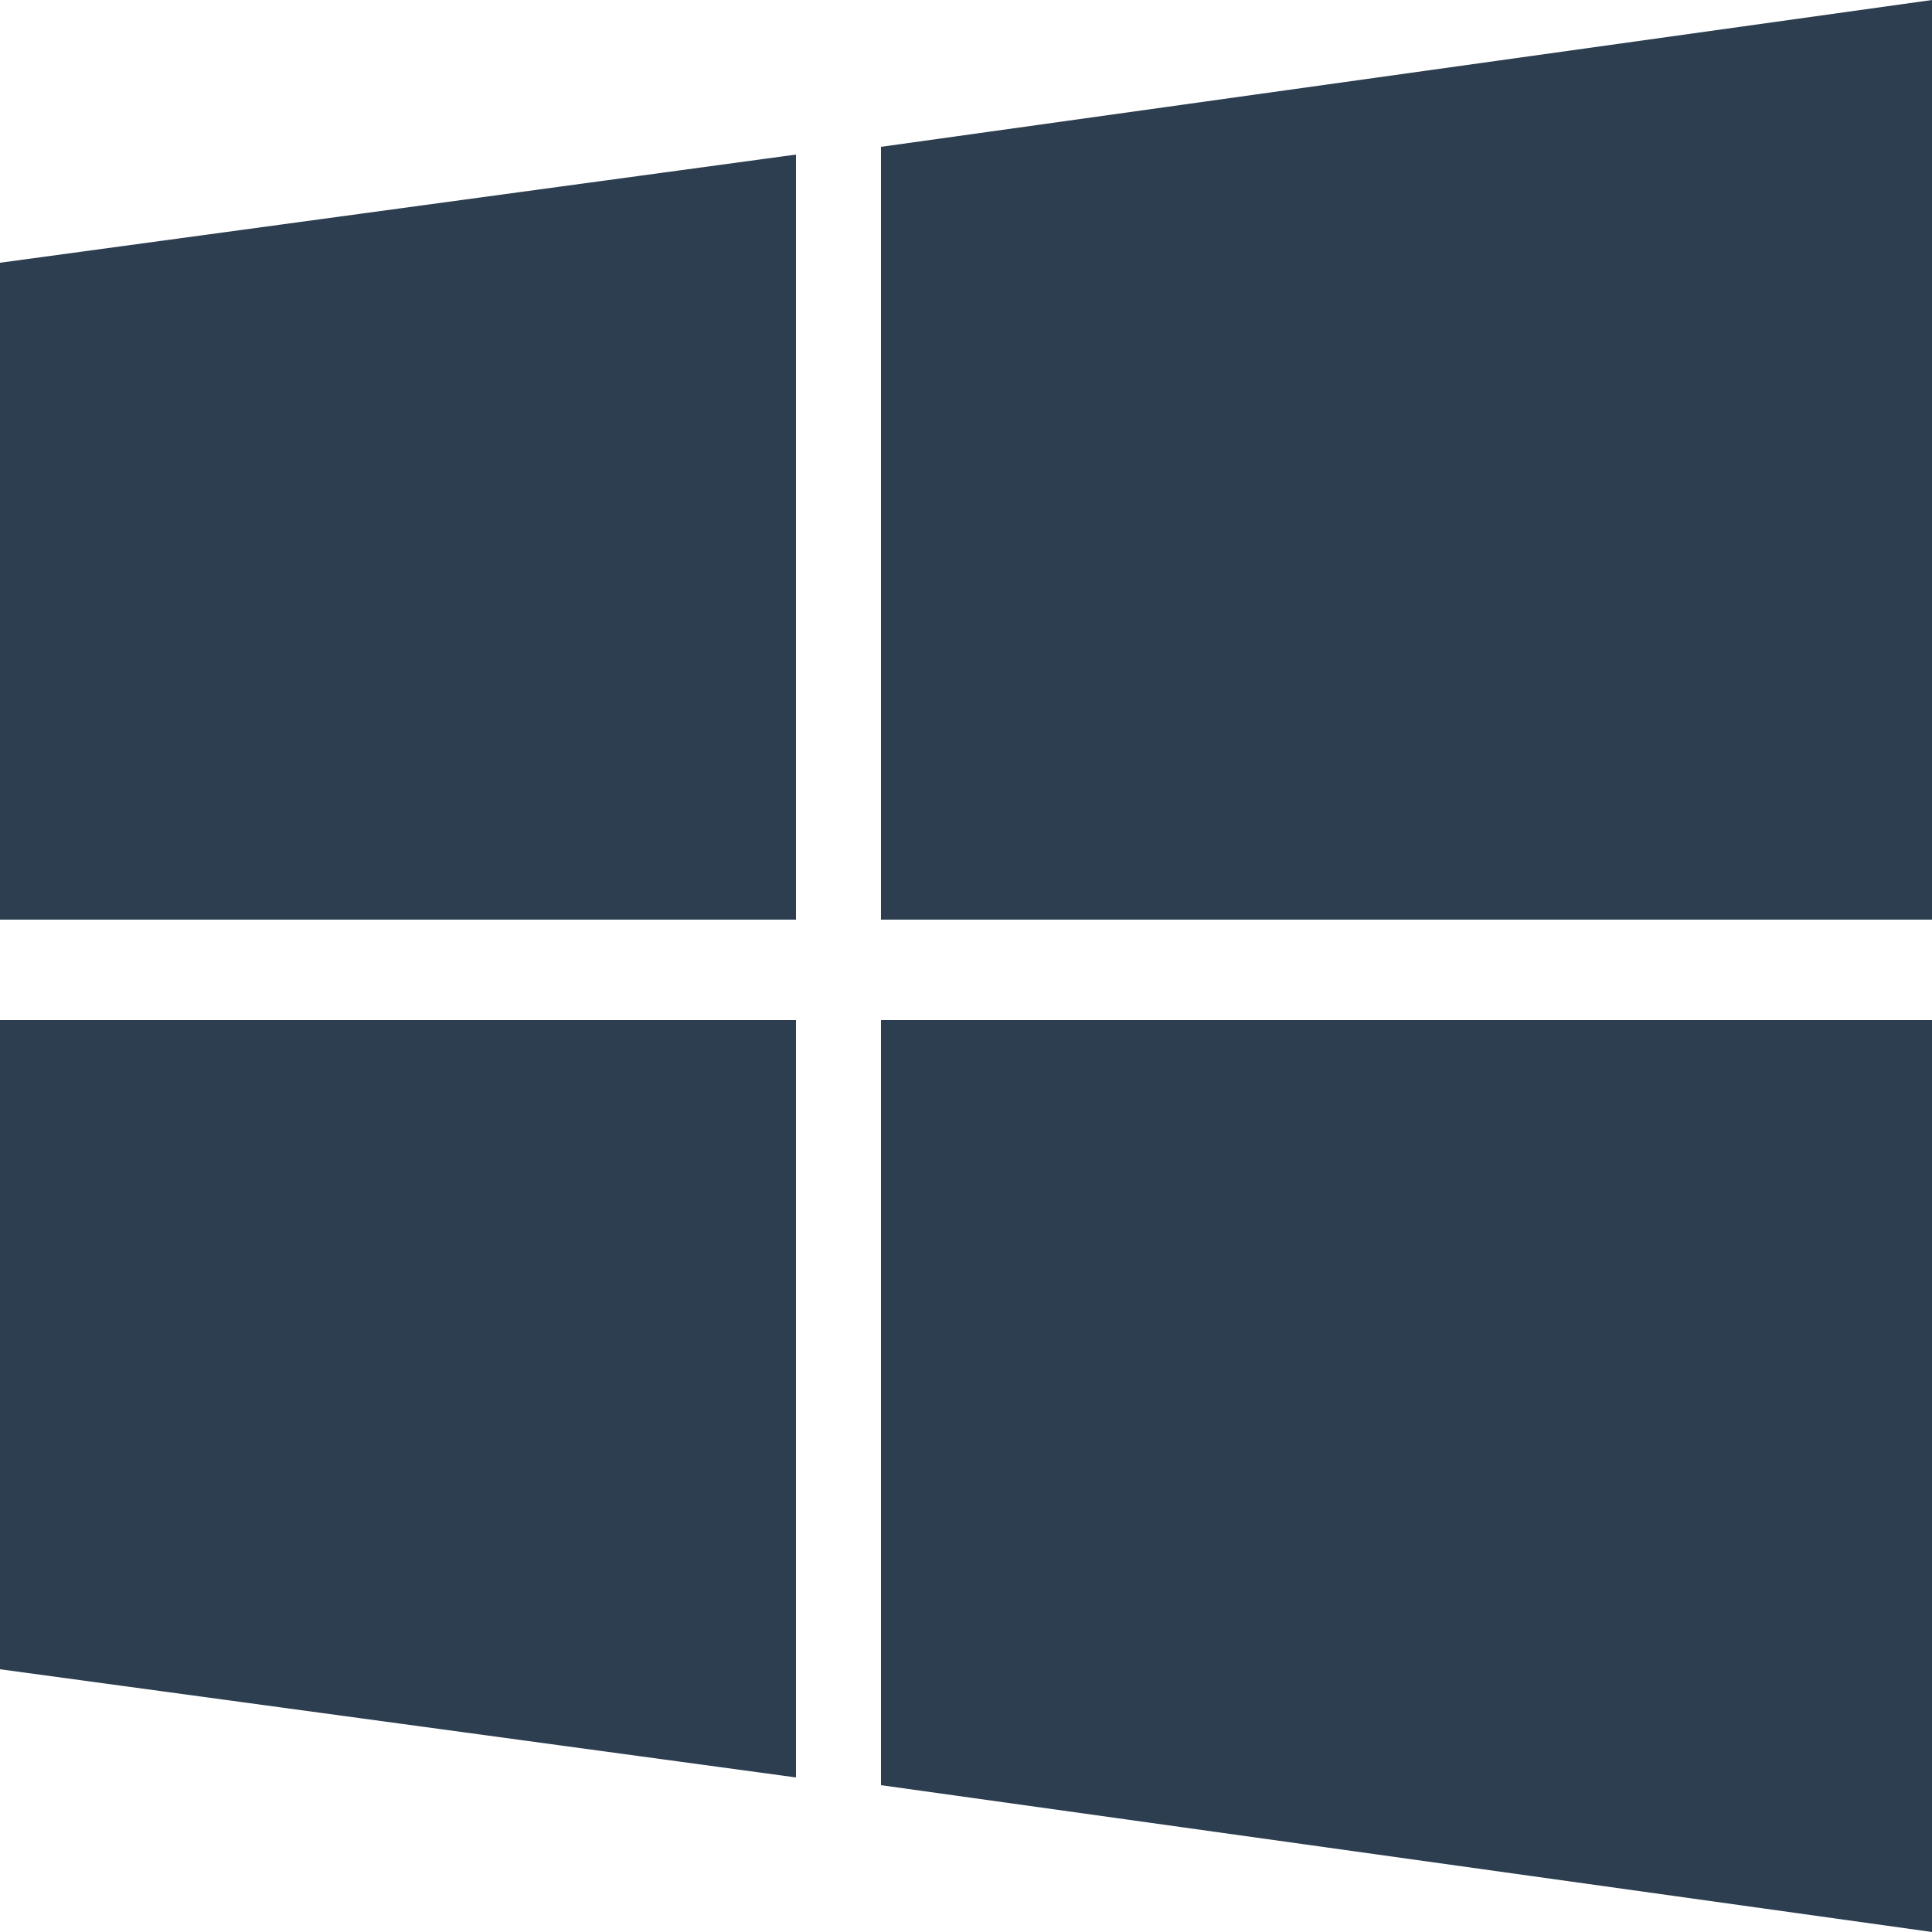 <?xml version="1.0" encoding="utf-8"?>
<!-- Generator: Adobe Illustrator 18.0.0, SVG Export Plug-In . SVG Version: 6.00 Build 0)  -->
<!DOCTYPE svg PUBLIC "-//W3C//DTD SVG 1.1//EN" "http://www.w3.org/Graphics/SVG/1.1/DTD/svg11.dtd">
<svg version="1.1" id="Layer_1" xmlns="http://www.w3.org/2000/svg" xmlns:xlink="http://www.w3.org/1999/xlink" x="0px" y="0px"
	 viewBox="0 0 25 25" enable-background="new 0 0 25 25" xml:space="preserve">
<path fill="#2C3E50" d="M10.3,11.9H0V3.4L10.3,2V11.9z M10.3,23L0,21.6v-8.4h10.3V23z M25,11.9H11.4V1.9L25,0V11.9z M25,25
	l-13.6-1.9v-9.9H25V25z"/>
</svg>
